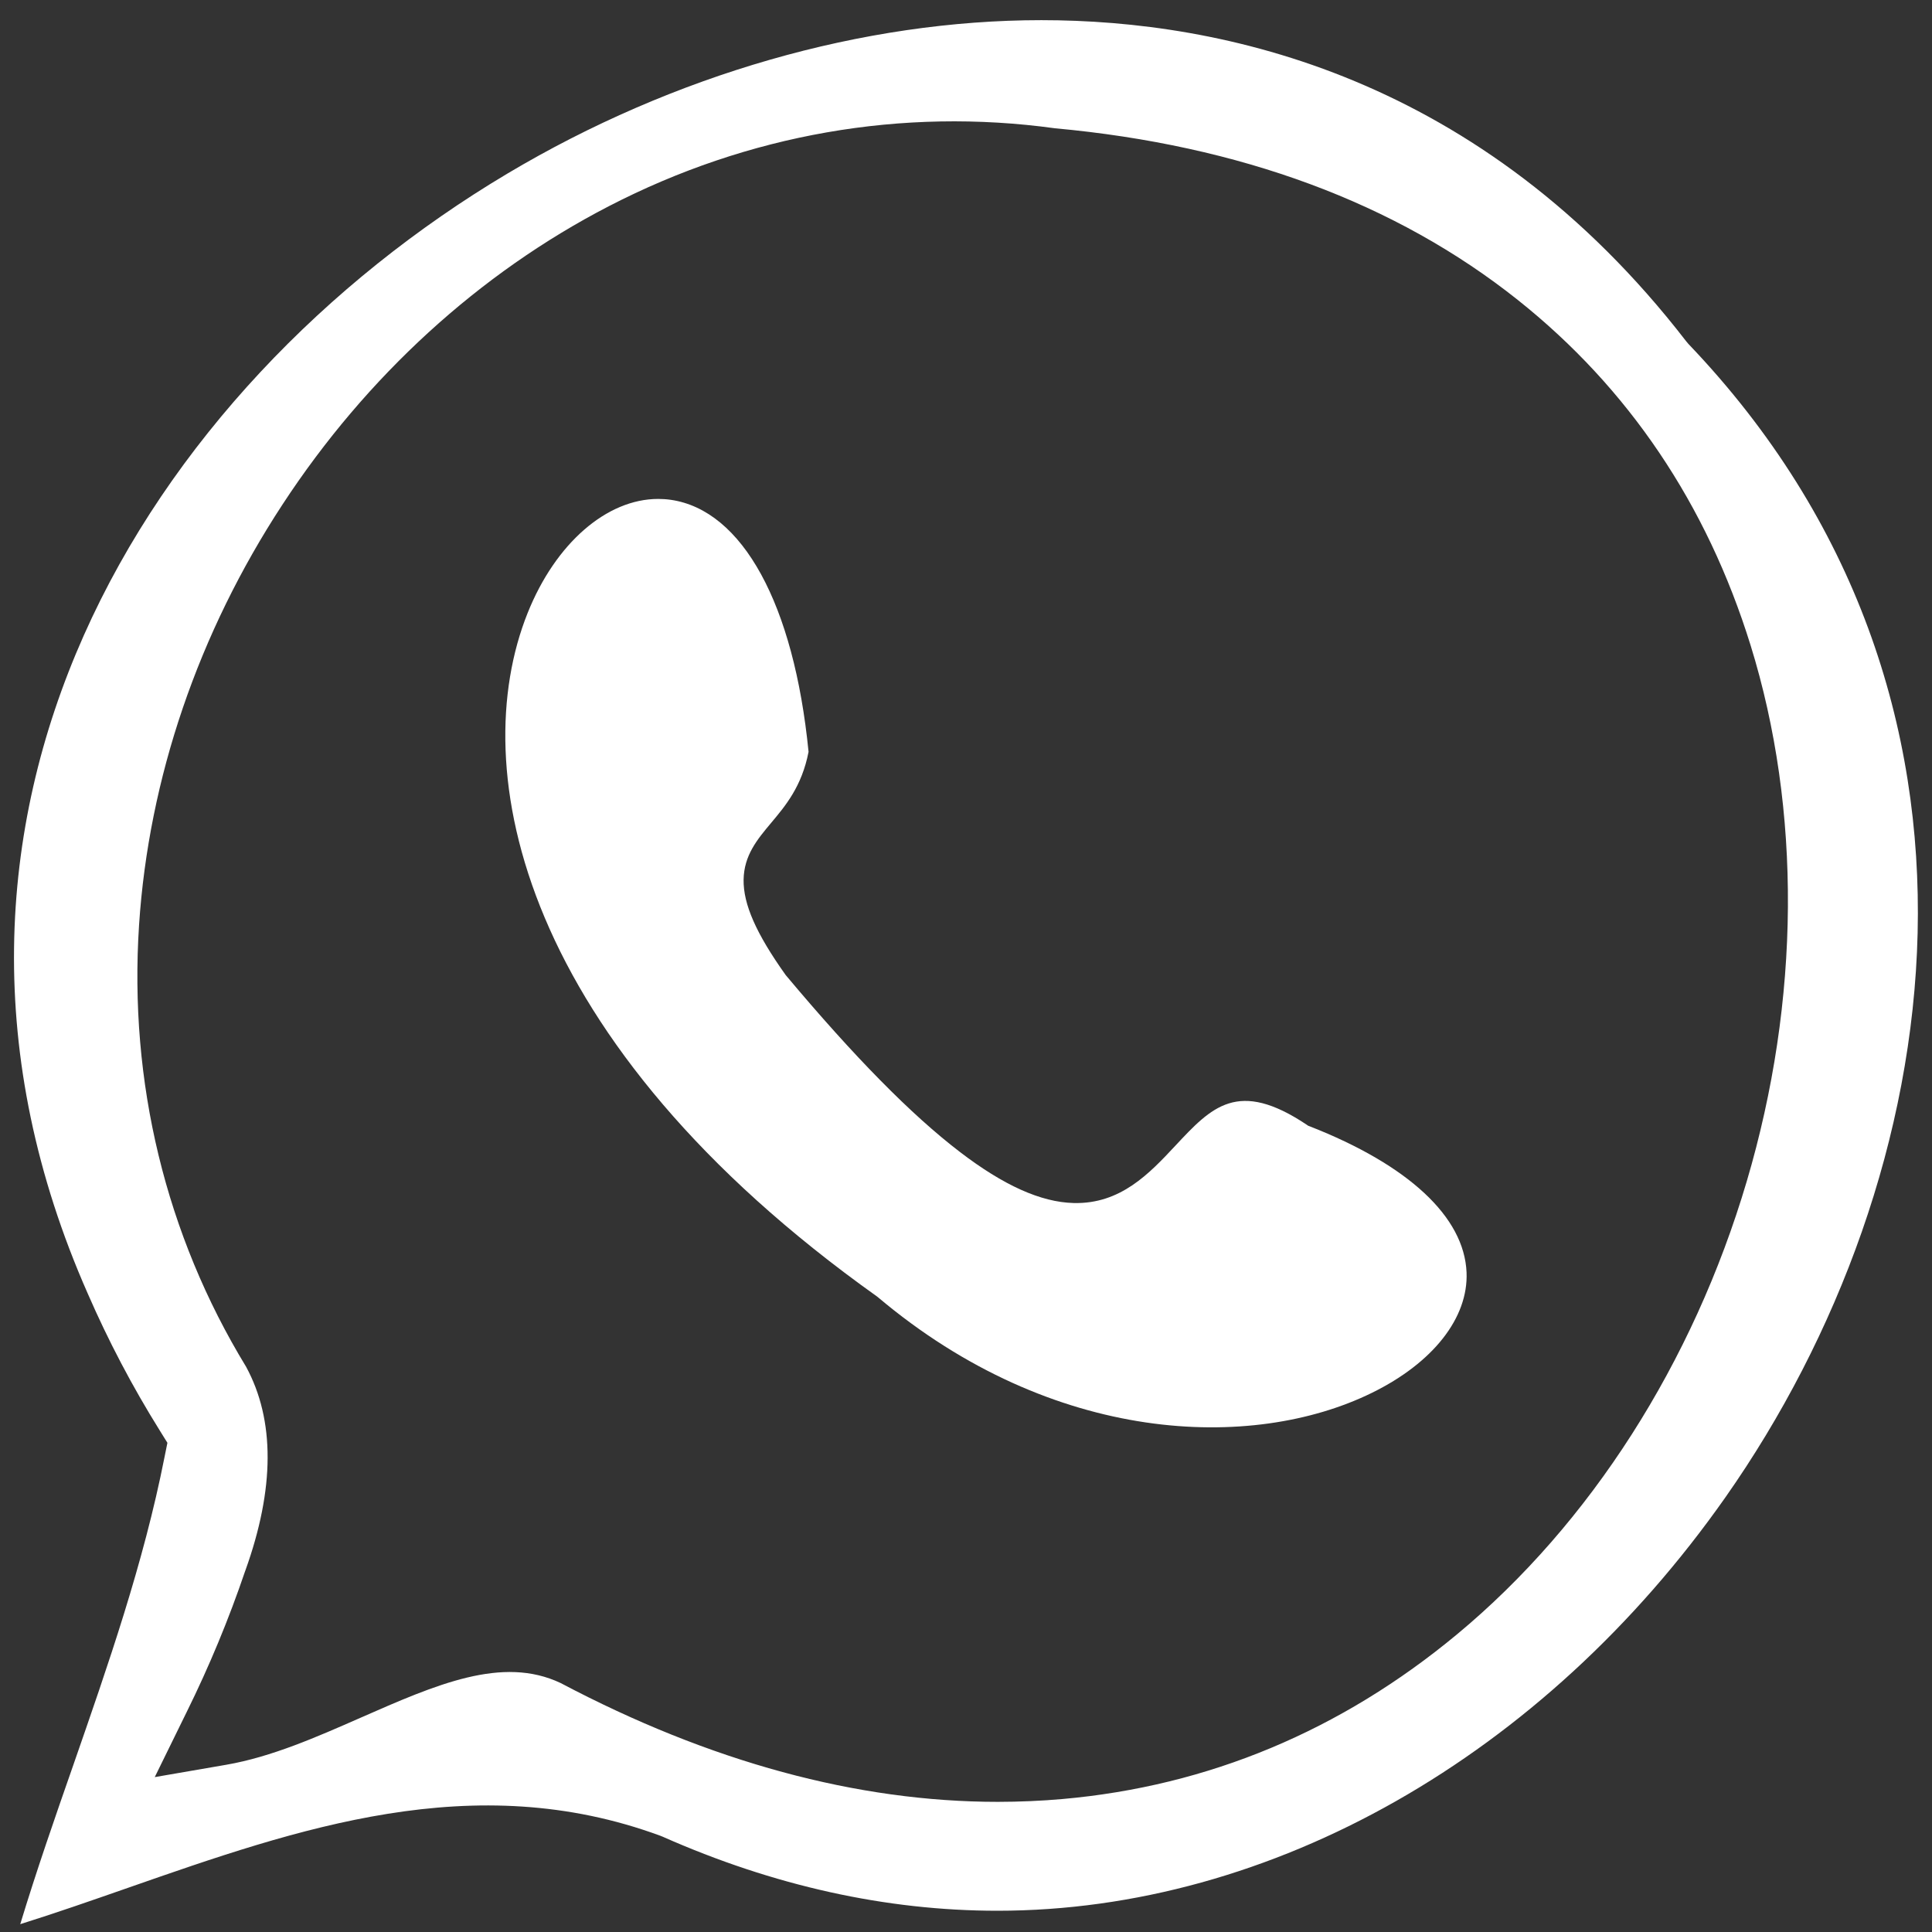 <?xml version="1.0" encoding="UTF-8"?> <svg xmlns="http://www.w3.org/2000/svg" width="69" height="69" viewBox="0 0 69 69" fill="none"><rect x="0" y="0" width="69" height="69" fill="#333333" stroke="none"/><g clip-path="url(#clip0_687_2120)"><path d="M23.587 65.564L23.666 65.596C27.623 67.349 31.646 68.241 35.622 68.241C45.411 68.241 55.131 62.72 61.624 53.473C69.643 42.048 72.347 24.883 60.302 12.285L60.214 12.18C52.896 2.708 43.654 0.72 37.19 0.72C30.825 0.72 24.052 2.667 18.119 6.201C5.258 13.862 -4.368 29.201 3.134 46.199C3.87 47.89 4.729 49.524 5.705 51.088L5.979 51.529L5.875 52.042C5.128 55.833 3.848 59.498 2.615 63.046C1.968 64.897 1.304 66.808 0.723 68.72C2.014 68.316 3.311 67.862 4.575 67.421C10.645 65.302 16.917 63.109 23.587 65.564ZM6.668 61.142C7.474 59.511 8.172 57.828 8.757 56.105L8.764 56.087C9.816 53.16 9.821 50.715 8.789 48.813C5.919 44.102 4.597 38.644 4.967 33.027C5.312 27.798 7.082 22.606 10.092 18.014C13.088 13.438 17.118 9.755 21.745 7.364C26.719 4.793 32.223 3.831 37.673 4.581C44.296 5.188 49.854 7.25 54.204 10.71C58.159 13.856 60.956 18.005 62.519 23.04C64.344 28.921 64.299 35.718 62.384 42.19C60.467 48.676 56.794 54.419 52.041 58.365C47.89 61.812 43.15 63.791 37.946 64.251C37.186 64.318 36.41 64.351 35.638 64.352C30.607 64.352 25.353 62.924 20.022 60.108C17.941 59.123 15.589 60.156 12.868 61.352C11.308 62.038 9.696 62.748 8.082 63.027L5.527 63.468L6.668 61.142Z" fill="white"></path><path d="M23.953 17.85C23.805 17.829 23.655 17.819 23.506 17.819C21.673 17.819 19.842 19.397 18.843 21.895C16.615 27.47 18.546 37.207 31.323 46.304L31.357 46.331C37.607 51.6 44.719 51.843 48.995 49.745C51.18 48.674 52.444 47.066 52.377 45.443C52.295 43.461 50.305 41.608 46.774 40.225L46.721 40.205L46.673 40.172C44.212 38.526 43.273 39.531 41.974 40.921C41.058 41.901 40.022 43.011 38.34 42.965C37.17 42.934 35.842 42.336 34.278 41.138C32.543 39.811 30.517 37.753 28.081 34.848L28.055 34.816C27.006 33.343 26.545 32.295 26.557 31.421C26.57 30.546 27.046 29.979 27.546 29.382C28.047 28.785 28.637 28.089 28.877 26.851C28.356 21.579 26.518 18.218 23.953 17.85Z" fill="white"></path></g><defs><clipPath id="clip0_687_2120"><rect width="68" height="68" fill="white" transform="translate(0.5 0.72)"></rect></clipPath></defs></svg> 